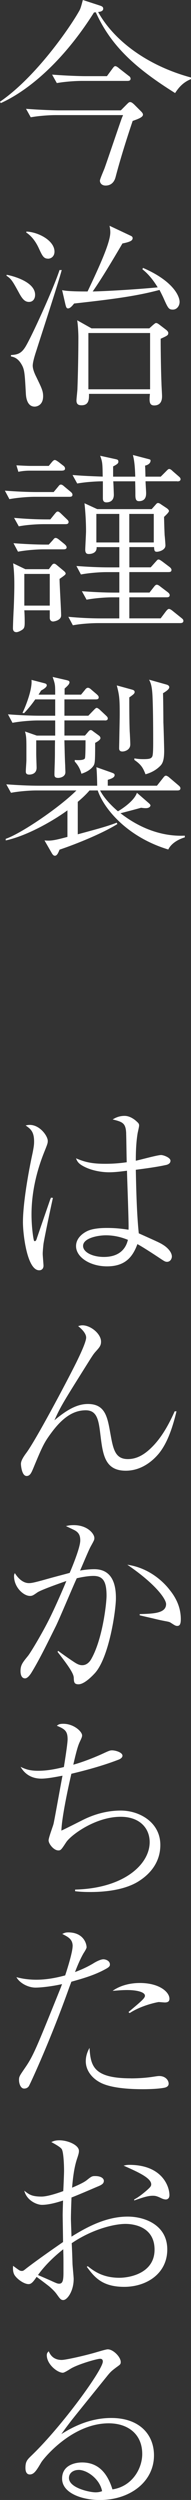 <?xml version="1.0" encoding="UTF-8"?>
<svg xmlns="http://www.w3.org/2000/svg" id="_レイヤー_2" viewBox="0 0 45.71 595.76">
  <rect x="0" y="0" width="45.71" height="595.76" fill="#333333" stroke="none"/>
  <defs>
    <style>.cls-1{fill:#fff;stroke-width:0px;}</style>
  </defs>
  <g id="_レイヤー_2-2">
    <path class="cls-1" d="m41.91,22.18c-9.61-6-15.38-11.3-18.99-19.27-.14.05-.23.05-.42.05C15.1,14.67,6.75,21.61.19,24.57l-.19-.33C8.77,18.24,16.92,6.23,18.89,2.72c.38-.61.52-1.17.94-2.72l4.03,1.31c.42.14.84.28.84.75,0,.61-.7.75-1.22.8,3.8,6.84,11.81,12.8,22.22,15.61v.38c-1.97.8-3,2.11-3.8,3.33Zm-10.17,6.66c-2.06,6.09-3.37,10.64-4.08,13.36-.52,1.97-1.97,2.02-2.39,2.02-.98,0-1.36-.66-1.36-1.17,0-.37.94-2.48,1.13-3,.66-1.83,3.47-10.13,4.08-11.82.14-.37.19-.42.33-.8H13.36c-1.64,0-4.22.19-6,.52l-1.13-2.02c3.52.28,6.99.37,7.78.37h14.91l1.4-1.41c.56-.56.61-.56.85-.56.37,0,.75.42.89.52l1.59,1.59c.38.37.56.61.56.89,0,.61-1.17,1.03-2.49,1.5Zm-1.17-9.56h-10.97c-1.64,0-4.22.19-6,.52l-1.13-2.02c3.52.28,6.94.37,7.78.37h5.34l1.31-1.78c.37-.52.52-.61.7-.61.28,0,.8.42.89.52l2.29,1.78c.24.14.47.38.47.7,0,.42-.37.52-.7.52Z"></path>
    <path class="cls-1" d="m6.94,71.95c-.98,0-1.59-.66-2.44-2.25-1.45-2.63-1.78-3.24-2.95-3.99l.05-.23c1.73.33,6.8,1.73,6.8,4.78,0,.94-.52,1.69-1.45,1.69Zm1.83,11.4c-.38,1.12-.94,2.91-.94,3.8s.56,2.11.85,2.67c1.17,2.44,1.64,3.28,1.64,4.59,0,2.16-1.5,2.49-2.02,2.49-1.74,0-2.06-2.02-2.11-3.1-.28-5.15-.33-5.81-1.13-7.12-.89-1.45-1.92-1.64-2.44-1.74v-.33c1.73-.09,2.53-.47,3.47-1.97,1.45-2.35,6.66-13.74,8.16-18.29h.52c-.8,3.05-5.16,16.32-6,18.99Zm2.72-21.71c-1.03,0-1.36-.66-2.16-2.39-.7-1.55-1.69-2.95-3.05-3.84l.05-.23c2.95.14,6.71,2.2,6.71,4.78,0,1.13-.8,1.69-1.55,1.69Zm29.91,12.14c-1.03,0-1.17-.28-2.34-2.91-.42-.89-.7-1.41-.89-1.78-5.76,1.55-12,2.3-20.44,3.24-.47.61-.98,1.17-1.45,1.17-.38,0-.47-.38-.61-.89l-.8-3.47c1.31.32,4.55.32,6.09.32,2.95-6.23,5.44-11.67,5.44-14.11,0-.61-.1-1.08-.19-1.55l4.97,2.34c.33.14.56.28.56.61,0,.56-.52.89-2.44,1.27-2.29,3.89-5.06,8.53-7.12,11.44,2.91-.05,10.27-.47,15.56-.98-.98-1.6-2.16-3.14-3.66-4.31l.14-.33c7.17,3.09,8.76,6.7,8.76,8.11,0,.94-.66,1.83-1.59,1.83Zm-2.95,6.94c0,3.61.1,8.49.19,10.55,0,.52.14,2.67.14,3.1,0,.52,0,2.25-1.87,2.25-1.27,0-1.17-1.12-1.03-2.76h-14.58c0,1.17.05,2.72-1.78,2.72-.61,0-1.22-.14-1.22-1.13,0-.47.23-2.39.23-2.76.14-3.84.23-8.49.23-12.33,0-.89-.09-2.77-.28-4.03l3.42,1.92h13.83l.89-.8c.52-.42.56-.47.75-.47.23,0,.42.14.7.33l1.78,1.36c.23.23.42.42.42.66,0,.56-.19.65-1.83,1.4Zm-2.53-1.36h-14.77v13.41h14.77v-13.41Z"></path>
    <path class="cls-1" d="m16.64,118.39h-8.34c-1.45,0-4.12.19-6.05.56l-1.08-2.02c2.58.19,5.2.33,7.78.33h3.89l.98-1.17c.28-.33.42-.61.75-.61s.61.28.89.52l1.41,1.17c.28.24.47.42.47.75,0,.42-.38.47-.7.47Zm-2.39,19.55c0,1.36.38,7.5.38,8.72s-1.78,1.45-1.92,1.45c-.42,0-.8-.28-.8-.89v-1.78h-6.09c.05.75.09,1.69.09,2.86,0,1.03-.09,1.36-.47,1.69-.52.38-1.17.66-1.5.66-.84,0-.84-.75-.84-.94,0-.75.14-4.08.19-4.78.14-3.42.14-5.2.14-5.63,0-2.16-.1-3.52-.28-5.06l2.91,1.4h5.63l.56-.75c.23-.33.42-.56.7-.56s.52.24.7.38l1.64,1.36c.23.19.42.42.42.61,0,.24-.23.42-1.45,1.27Zm.98-7.03h-4.87c-1.45,0-4.13.19-6.05.56l-1.08-2.02c2.58.19,5.16.33,7.78.33h.66l.94-1.03c.28-.33.42-.56.7-.56s.61.24.89.47l1.27,1.03c.19.19.47.42.47.75,0,.42-.42.47-.7.47Zm.47-6h-5.2c-1.45,0-4.08.14-6,.52l-1.13-2.02c2.58.23,5.2.37,7.78.37h.89l1.03-1.27c.28-.33.47-.61.75-.61s.61.33.85.56l1.27,1.22c.28.28.47.42.47.71,0,.47-.42.52-.7.52Zm-.84-12.75h-7.88c-.75,0-1.83.1-2.58.28l-.47-1.55c.84.05,2.62.14,3.33.14h4.41l.7-.85c.19-.23.47-.56.75-.56.23,0,.61.28.89.47l1.08.84c.28.19.47.42.47.75s-.28.47-.7.47Zm-2.95,24.61h-6.09v7.55h6.09v-7.55Zm31.27,11.72h-19.69c-1.45,0-4.12.14-6.05.52l-1.08-2.02c2.58.24,5.2.38,7.78.38h4.41v-5.02h-1.78c-1.5,0-4.12.19-6.05.56l-1.12-2.02c2.62.19,5.2.33,7.83.33h1.13v-4.88h-3.14c-1.5,0-4.12.19-6.05.56l-1.08-2.02c2.58.19,5.16.33,7.78.33h2.49v-4.83h-5.44c.09,1.26-.98,1.64-1.88,1.64-.33,0-.84-.05-.84-1.03,0-.47.19-3.75.19-4.45,0-1.22-.05-3.66-.37-6.61l3.05,1.4h13.03l.84-.94c.24-.28.42-.52.66-.52.28,0,.56.19.8.37l1.27.84c.33.23.56.47.56.7,0,.33-.75.98-1.17,1.41.05,2.25.09,3.28.14,4.36.05.37.19,2.06.19,2.44,0,1.08-1.5,1.5-2.06,1.5-.61,0-.61-.42-.66-1.12h-5.91v4.83h5.11l1.17-1.31c.28-.28.42-.56.7-.56.23,0,.56.24.89.47l1.74,1.31c.19.14.47.42.47.7,0,.47-.38.52-.71.52h-9.38v4.88h4.83l1.03-1.31c.24-.33.47-.56.71-.56.28,0,.61.24.89.47l1.73,1.31c.24.19.47.42.47.7,0,.47-.37.52-.7.52h-8.96v5.02h7.5l1.27-1.69c.19-.23.47-.56.7-.56.28,0,.66.28.89.47l2.11,1.69c.23.19.47.37.47.7,0,.42-.42.52-.7.52Zm-.75-33.8h-7.6c0,.42.14,2.39.14,2.77,0,.56,0,1.97-1.73,1.97-.7,0-.84-.56-.84-1.45,0-.47,0-1.64-.05-3.28h-5.25c.05.38.14,3,.14,3.19,0,1.59-1.13,1.83-1.78,1.83-.84,0-.84-.71-.84-1.03v-3.99c-1.78,0-4.31.19-6.14.52l-1.12-2.02c1.78.14,3.19.24,7.22.38-.05-3.14-.05-3.47-.61-4.97l3.66.8c.42.09.7.14.7.61,0,.33-.14.56-1.26,1.13v2.44h5.3c-.1-3.42-.38-4.36-.56-5.16l3.42.89c.75.19.8.19.8.47,0,.37-.28.94-1.31,1.17.05.8.05.98.09,2.63h3.66l1.22-1.22c.33-.33.56-.61.8-.61.28,0,.61.28.84.52l1.41,1.22c.28.24.47.42.47.7,0,.42-.42.52-.75.52Zm-13.88,7.78h-5.49v6.8h5.49v-6.8Zm8.25,0h-5.86v6.8h5.86v-6.8Z"></path>
    <path class="cls-1" d="m40.27,202.44c-9.8-2.95-15.42-9.71-16.88-14.07h-1.97c-.56.66-1.36,1.5-2.81,2.72v7.73c5.39-1.45,7.08-1.92,9.33-2.77l.14.33c-3.61,2.25-9.89,4.78-13.83,6.1-.28.66-.56,1.45-1.12,1.45-.33,0-.56-.33-.7-.56l-1.78-3.09c1.5.14,2.34,0,5.49-.84v-6.33c-2.86,2.11-9.33,6-14.77,7.17v-.38c3.7-1.26,12.89-7.5,16.92-11.53h-9.61c-1.5,0-4.13.19-6.05.56l-1.12-2.02c2.62.19,5.2.33,7.83.33h13.92c0-.28-.05-3.28-.19-4.41l3.47,1.22c.66.24.89.33.89.66,0,.61-.89.89-1.64,1.13v1.4h11.77l1.45-1.83c.32-.42.47-.56.7-.56s.66.28.84.47l2.16,1.83c.23.19.47.42.47.7,0,.47-.42.52-.71.52h-18.52c.84,1.6,2.3,3.28,4.27,4.97.19-.1,3.8-2.2,4.55-4.41l2.86,2.48s.38.33.38.52c0,.23-.28.66-1.08.66-.28,0-.47,0-1.17-.1-.75.23-4.22,1.13-4.92,1.31,5.07,3.94,10.46,5.58,15.38,5.34v.42c-.24.05-2.95.84-3.94,2.86Zm-15.19-30.76h-9.66v3.61h4.92l.84-.98c.14-.14.28-.33.52-.33.19,0,.33.09.56.28l1.41,1.03c.19.14.37.37.37.61,0,.47-.98.98-1.27,1.13,0,4.5-.05,4.92-.42,5.49-.66.94-1.74,1.5-2.86,1.87-.42-1.59-1.22-2.49-1.6-2.91v-.37c.56.05,2.25.14,2.44-.42.14-.37.14-3.75.14-4.27h-5.06c.05,1.78.09,4.22.19,5.96,0,.28.05,1.41.05,1.64,0,1.08-1.22,1.36-1.73,1.36-.85,0-.89-.42-.89-.84,0-.84.09-2.91.09-3.37.05-1.97,0-2.25.05-4.74h-4.5v3.33c0,.47.09,2.91.09,3.19,0,1.55-1.41,1.64-1.74,1.64s-.84-.05-.84-.7c0-.8.14-2.06.14-2.86v-2.91c0-2.3-.05-2.72-.33-3.8l2.81.98h4.41v-3.61h-4.17c-1.5,0-4.12.19-6.05.56l-1.08-2.02c2.58.19,5.16.33,7.78.33h3.52v-3.89h-4.78c-1.03,1.5-2.06,2.63-2.67,3.28l-.38-.05c.75-1.55,2.39-5.62,2.16-7.88l3.09.8c.33.09.56.19.56.52,0,.28-.38.7-1.36,1.22-.23.38-.33.52-.61.98h3.99c0-2.34,0-2.44-.61-4.22l3.28.75c.33.1.75.14.75.52,0,.47-.56.94-1.17,1.5v1.45h3.94l.89-1.08c.23-.33.47-.56.75-.56s.61.24.84.47l1.27,1.08c.28.28.47.42.47.75,0,.42-.38.47-.7.47h-7.5v3.89h5.72l1.22-1.26c.33-.33.56-.61.8-.61.19,0,.66.37.8.52l1.36,1.27c.28.28.47.42.47.75,0,.42-.42.47-.7.47Zm5.86-5.49c0,2.02,0,5.58.1,8.16.05.52.14,2.63.14,3.05,0,1.31-1.31,1.69-1.88,1.69-.79,0-.79-.56-.79-.8,0-.42.05-2.3.05-2.67.05-3,.09-4.22.09-5.53,0-3.61-.09-4.41-.7-6.75l3.57.98c.52.14.7.28.7.61,0,.37-.42.66-1.27,1.26Zm8.07-.98c.05,1.13.09,5.96.09,6.94.05,1.03.19,6,.19,6.75,0,2.49-.47,3.19-1.08,3.75-1.31,1.26-2.77,1.69-3.38,1.87-.56-1.4-.94-2.25-2.67-3.42v-.38c.56.1,1.13.19,2.16.19,1.69,0,1.88-.23,2.11-.61s.23-2.39.23-3.61c0-4.55-.05-7.97-.14-10.27-.1-3-.47-3.71-.84-4.45l4.17,1.17c.37.09.66.33.66.61,0,.47-.66.94-1.5,1.45Z"></path>
    <path class="cls-1" d="m12.66,285.47c-.52,2.3-1.97,9.19-2.25,10.92-.05.42-.19,1.83-.19,2.39,0,.47.19,2.44.19,2.86,0,.61-.37,1.08-1.03,1.08-2.91,0-3.89-8.67-3.89-11.44,0-4.5,1.31-11.96,2.3-16.46.33-1.64.37-2.16.37-2.77,0-2.34-.8-3-2.02-3.84.33-.09.61-.14.98-.14,2.44,0,4.31,2.67,4.31,3.8,0,.52-.05.7-.75,2.44-1.97,4.83-3.14,9.94-3.14,15.14,0,3.05.47,6.05.61,6.23.05.05.09.1.19.1.33,0,.47-.66.52-.8,1.59-4.64,1.78-5.16,3.19-9.24.05-.05.14-.28.14-.33l.47.05Zm17.54-15.33c-.1-2.49-.8-2.77-3.24-3.37.56-.33,1.45-.85,2.86-.85s2.63,1.08,2.91,1.36c.37.33.56.52.56.94,0,.33-.33,1.64-.37,1.92-.28,1.73-.42,3.75-.42,6.47.98-.19,5.16-1.36,6.05-1.36.56,0,2.25.61,2.25,1.36s-.84.98-1.17,1.03c-2.76.61-6.94,1.08-7.13,1.13.1,5.06.24,10.59.71,15.14,4.92,2.21,5.06,2.25,6,2.86.98.65,1.92,1.69,1.92,2.67,0,.47-.33,1.26-1.17,1.26-.42,0-.7-.19-1.55-.75-1.83-1.22-4.45-2.91-5.53-3.47-1.13,3.09-2.95,5.3-7.27,5.3-4.03,0-7.41-2.16-7.41-4.83,0-1.88,1.59-3.05,2.67-3.57,1.55-.75,3.99-.75,4.78-.75,2.21,0,3.84.23,5.11.42.1-1.4-.33-11.82-.37-14.06-1.13.14-2.72.37-4.27.37-2.2,0-4.83-.56-6.66-1.73-.8-.52-1.03-.98-1.27-1.6,2.06.89,3.8,1.31,6.89,1.31.8,0,2.72,0,5.25-.37-.05-1.08-.09-5.86-.14-6.84Zm-4.83,24.24c-2.06,0-5.49.7-5.49,2.53,0,1.5,2.25,2.63,4.97,2.63,4.69,0,5.53-3.14,5.76-4.08-2.06-.84-3.8-1.08-5.25-1.08Z"></path>
    <path class="cls-1" d="m42.24,336.32c-1.03,4.26-2.3,7.73-4.27,10.12-1.31,1.55-3.99,4.04-7.88,4.04-5.02,0-5.48-3.89-6.05-8.49-.42-3.47-.75-5.91-3.52-5.91s-5.34,1.5-8.11,5.2c-1.78,2.39-2.16,3.1-4.45,8.63-.42.98-.75,1.83-1.59,1.83-1.17,0-1.36-2.58-1.36-2.86,0-.61.33-1.36,1.31-2.67,2.2-2.95,9.42-16.46,11.96-21.56.66-1.36,2.34-4.78,2.34-5.91,0-.56-.38-1.5-1.92-2.72.37-.1.61-.19,1.03-.19,1.97,0,4.45,2.02,4.45,3.89,0,.94-.38,1.36-1.22,2.3-.52.56-.75.94-1.27,1.73-6.52,10.36-7.13,11.3-8.67,14.72,3.28-2.77,5.67-3.89,8.02-3.89,4.22,0,4.69,3.24,5.39,7.13.66,3.66,1.13,6,4.17,6,2.02,0,3.84-.94,5.72-2.81,2.58-2.53,4.31-5.96,5.49-8.58h.42Z"></path>
    <path class="cls-1" d="m13.92,393.41c1.31.98,3.09,2.21,4.03,2.81.75.47,1.22.61,1.74.61,1.17,0,1.87-.98,2.11-1.4,2.77-4.78,3.7-13.41,3.7-15.14,0-3.28-.75-4.74-3.14-4.74-1.22,0-2.81.28-3.99.56-.84,1.78-4.22,9.85-5.02,11.44-1.88,3.75-3.84,7.83-5.86,11.11-.1.14-.8,1.31-1.5,1.31-.66,0-1.08-.61-1.08-1.74,0-1.45.52-2.06,1.78-3.61.52-.61,3.05-4.78,4.83-8.25,1.69-3.28,3.99-8.67,4.36-9.61-1.5.52-6.19,2.16-6.99,2.76-.94.66-1.17.8-1.73.8-1.5,0-3.8-2.02-3.8-4.73,0-.28.05-.42.19-.71.7,1.13,1.88,2.39,3.38,2.39.66,0,1.41-.19,3-.61,3.84-1.08,3.99-1.08,6.75-1.83.8-1.87,2.53-6.14,2.53-7.73,0-1.22-.37-1.97-1.55-2.53-.28-.14-1.64-.79-1.88-.89.52-.14,1.03-.23,1.88-.23,3.33,0,4.92,2.11,4.92,3.05,0,.42,0,.47-.89,2.06-.47.84-2.16,4.92-2.53,5.72.47-.1,1.97-.33,3.42-.33,4.87,0,5.16,4.73,5.16,6.94,0,2.81-1.6,14.02-5.02,17.82-.61.66-2.53,2.67-3.94,2.67-1.03,0-1.08-.56-1.12-1.4,0-.75-.23-1.69-3.89-6.33l.14-.24Zm19.5-8.76c3.19-.1,6.33-.14,6.33-2.39,0-1.08-2.2-4.55-9.28-9.38,6.1.89,9.52,5.2,10.17,6.05,1.97,2.44,2.63,4.78,2.63,6.94,0,1.03-.19,1.6-.84,1.6-.37,0-.56-.1-1.55-.75-.56-.37-.94-.23-3.84-.94-.38-.1-2.44-.56-3.61-.84v-.28Z"></path>
    <path class="cls-1" d="m17.96,450.3c11.67-.28,17.86-6,17.86-11.3,0-3.33-2.39-6.05-6.94-6.05-6.05,0-11.91,4.36-13.03,6.05-1.17,1.78-1.31,1.97-1.88,1.97-1.12,0-2.34-1.59-2.34-2.39,0-.66,1.03-3.33,1.17-3.89.23-.89,1.78-9.7,2.16-11.53-1.08.19-3.52.7-5.06.7-1.87,0-3.75-.7-4.97-2.81,1.08.52,2.11.94,4.17.94s3.89-.33,6.19-.89c.14-.89.89-5.49.89-6.61,0-1.92-.61-2.44-2.58-3.23.37-.28.56-.47,1.55-.47,2.53,0,4.5,1.87,4.5,2.77,0,.37-.19.75-.52,1.45-.33.71-.66,1.45-1.59,5.53,2.25-.61,5.25-1.78,7.55-2.86,1.03-.47,1.27-.56,1.73-.56.89,0,2.49.52,2.49,1.27,0,.61-.89.94-1.03.98-4.5,1.74-9.61,2.95-11.2,3.33-.8,3.42-2.3,10.46-2.39,13.55.7-.33,1.12-.52,5.11-2.53,2.81-1.41,5.91-2.25,9.1-2.25,4.5,0,9.47,2.81,9.47,8.2,0,3.7-1.97,6.61-5.16,8.63-3.84,2.44-9.47,2.58-11.67,2.58-1.64,0-2.67-.09-3.56-.19v-.37Z"></path>
    <path class="cls-1" d="m17.39,463.78c0-1.69-1.12-2.2-2.49-2.91.42-.19.7-.37,1.41-.37,3.66,0,4.41,2.67,4.41,3.56,0,.23-.33.8-.75,1.45-.84,1.45-1.64,3.42-2.02,4.45,2.34-.89,3.37-1.5,4.22-1.97.42-.28,1.78-1.08,2.58-1.08.56,0,1.55.37,1.55,1.22,0,.28,0,.56-.98,1.08-2.53,1.4-5.06,2.16-8.25,3.05-.09.28-.19.52-.47,1.27-4.45,12.47-9.05,22.36-9.56,23.35-.14.33-.47.84-1.27.84-.84,0-1.22-1.22-1.22-2.02,0-.84.09-.94,1.5-3,1.97-2.86,2.72-4.78,8.53-19.13.19-.52.19-.56.28-.75-2.02.47-4.83.84-6.38.84-1.69,0-3.75-1.03-4.55-2.49.89.23,2.44.61,4.78.61s4.64-.42,6.89-1.03c.42-1.26,1.78-5.49,1.78-6.99Zm13.92,31.51c2.67,0,4.69-.28,5.25-.37.94-.14,1.22-.19,1.55-.19,1.45,0,2.25.98,2.25,1.83,0,.56-.47.84-.94.94-.84.19-2.77.37-5.25.37-2.77,0-7.64-.19-10.27-1.64-1.92-1.03-3.37-2.86-3.37-5.02,0-1.45.52-2.49.89-3.19.28,4.22.84,7.26,9.89,7.26Zm-.56-15.8c2.95-2.49,3.94-3.28,3.94-3.89,0-.94-2.16-1.36-4.22-1.36-1.45,0-2.62.14-3.52.19,1.87-1.31,4.22-1.87,6.52-1.87,4.74,0,7.08,2.2,7.08,3.75,0,.66-.42.89-1.08.89-.23,0-1.31-.1-1.5-.1-.14,0-3.99.7-6.94,2.63l-.28-.23Z"></path>
    <path class="cls-1" d="m21,540.05c1.31,1.03,3.47,2.76,7.55,2.76,2.76,0,8.44-1.22,8.44-6.7s-5.02-6.14-6.94-6.14c-2.81,0-8.06,1.31-12.89,4.6.09,1.59.14,3.23.19,4.87,0,.42.28,3.14.28,3.66,0,2.91-1.55,5.02-2.49,5.02-.56,0-.8-.33-1.5-1.31-.33-.47-.75-.98-1.83-1.92-.23-.19-1.64-1.27-3.05-2.3-.84,1.26-1.31,1.73-1.92,1.73-1.03,0-2.63-1.08-3.33-2.11-.47-.75-.42-1.64-.38-2.25,1.59,1.17,1.64,1.22,2.11,1.22.28,0,.38-.05,1.13-.66,2.77-2.11,6.14-4.45,8.72-6.23,0-1.03-.09-5.58-.09-6.52,0-.42.05-2.25.09-3.37-1.17.37-3.28,1.03-5.06,1.03-1.17,0-3.61-.98-4.22-3.37,1.13.89,1.78,1.4,4.13,1.4,1.5,0,4.22-.94,5.2-1.31.05-.75.19-4.17.19-4.83,0-1.13-.09-4.26-.52-5.11q-.23-.52-2.53-1.74c.52-.23.89-.42,1.97-.42,1.97,0,4.64,1.12,4.64,2.53,0,.42-.09.75-.33,1.5-.52,1.5-.98,3.28-1.31,7.26,2.77-1.17,3.28-1.59,3.8-2.02.94-.75,1.13-.75,1.74-.75,1.45,0,2.06.61,2.06,1.13s-.28.84-1.13,1.22c-.37.14-4.55,1.97-6.61,2.76-.09,2.25-.14,4.22-.14,5.02,0,.56.05,1.64.14,4.31,4.12-2.58,8.58-4.78,13.45-4.78,4.17,0,9.47,2.06,9.47,7.83s-4.97,8.91-10.31,8.91-7.17-2.39-8.95-4.78l.23-.14Zm-5.81.09c0-1.87,0-2.11-.05-4.13-2.25,1.78-4.36,3.8-6.05,6.14.52.24,2.95,1.27,3.52,1.55.94.42,1.17.52,1.55.52.89,0,1.03-.89,1.03-2.72v-1.36Zm16.92-15.99c.61-.33,1.36-.75,3-2.16.89-.79,1.08-1.03,1.08-1.45,0-1.5-3.1-2.91-6.61-4.45.42-.1.75-.19,1.36-.19,7.88,0,9.61,5.16,9.61,7.22,0,.98-.75,1.03-.84,1.03-.52,0-1.08-.28-1.17-.33-.98-.47-1.36-.56-1.97-.56-1.13,0-2.3.37-4.45,1.13v-.24Z"></path>
    <path class="cls-1" d="m14.77,562.39c.98,0,5.81-1.08,8.58-1.92.8-.23,2.06-.61,2.44-.61,1.31,0,3.1,1.83,3.1,3,0,.56-.1.61-1.08,1.31-.98.75-1.26.94-2.06,1.92-1.36,1.69-7.41,9.14-8.63,10.69-.61.8-1.31,1.69-2.44,3.28,2.34-1.45,6.52-3.84,11.95-3.84,6.8,0,10.22,3.99,10.22,8.91,0,6.24-5.67,10.64-12.99,10.64-4.03,0-9-1.55-9-5.11,0-3.14,3-3.84,4.78-3.84,3.84,0,6.05,2.48,7.27,6.42,4.69-.7,7.13-4.92,7.13-8.44,0-4.78-3.47-7.31-8.02-7.31-8.86,0-15.66,8.48-16.13,9.28-1.17,1.97-1.74,2.91-2.77,2.91-.61,0-1.03-.47-1.03-1.55,0-1.55.42-1.97,1.5-3,7.31-7.03,17.02-20.39,17.02-22.36,0-.61-.42-.66-.66-.66-.75,0-5.34,1.31-7.08,2.39-.52.33-1.5.94-1.83.94-1.31,0-3.84-2.02-3.84-4.17,0-.47.19-.7.47-.94.56,1.4,1.64,2.06,3.09,2.06Zm4.03,26.21c-1.17,0-2.3.66-2.3,1.92,0,2.39,5.02,3.42,6.33,3.42.33,0,.85,0,1.6-.28-.52-2.86-3.56-5.07-5.63-5.07Z"></path>
  </g>
</svg>
